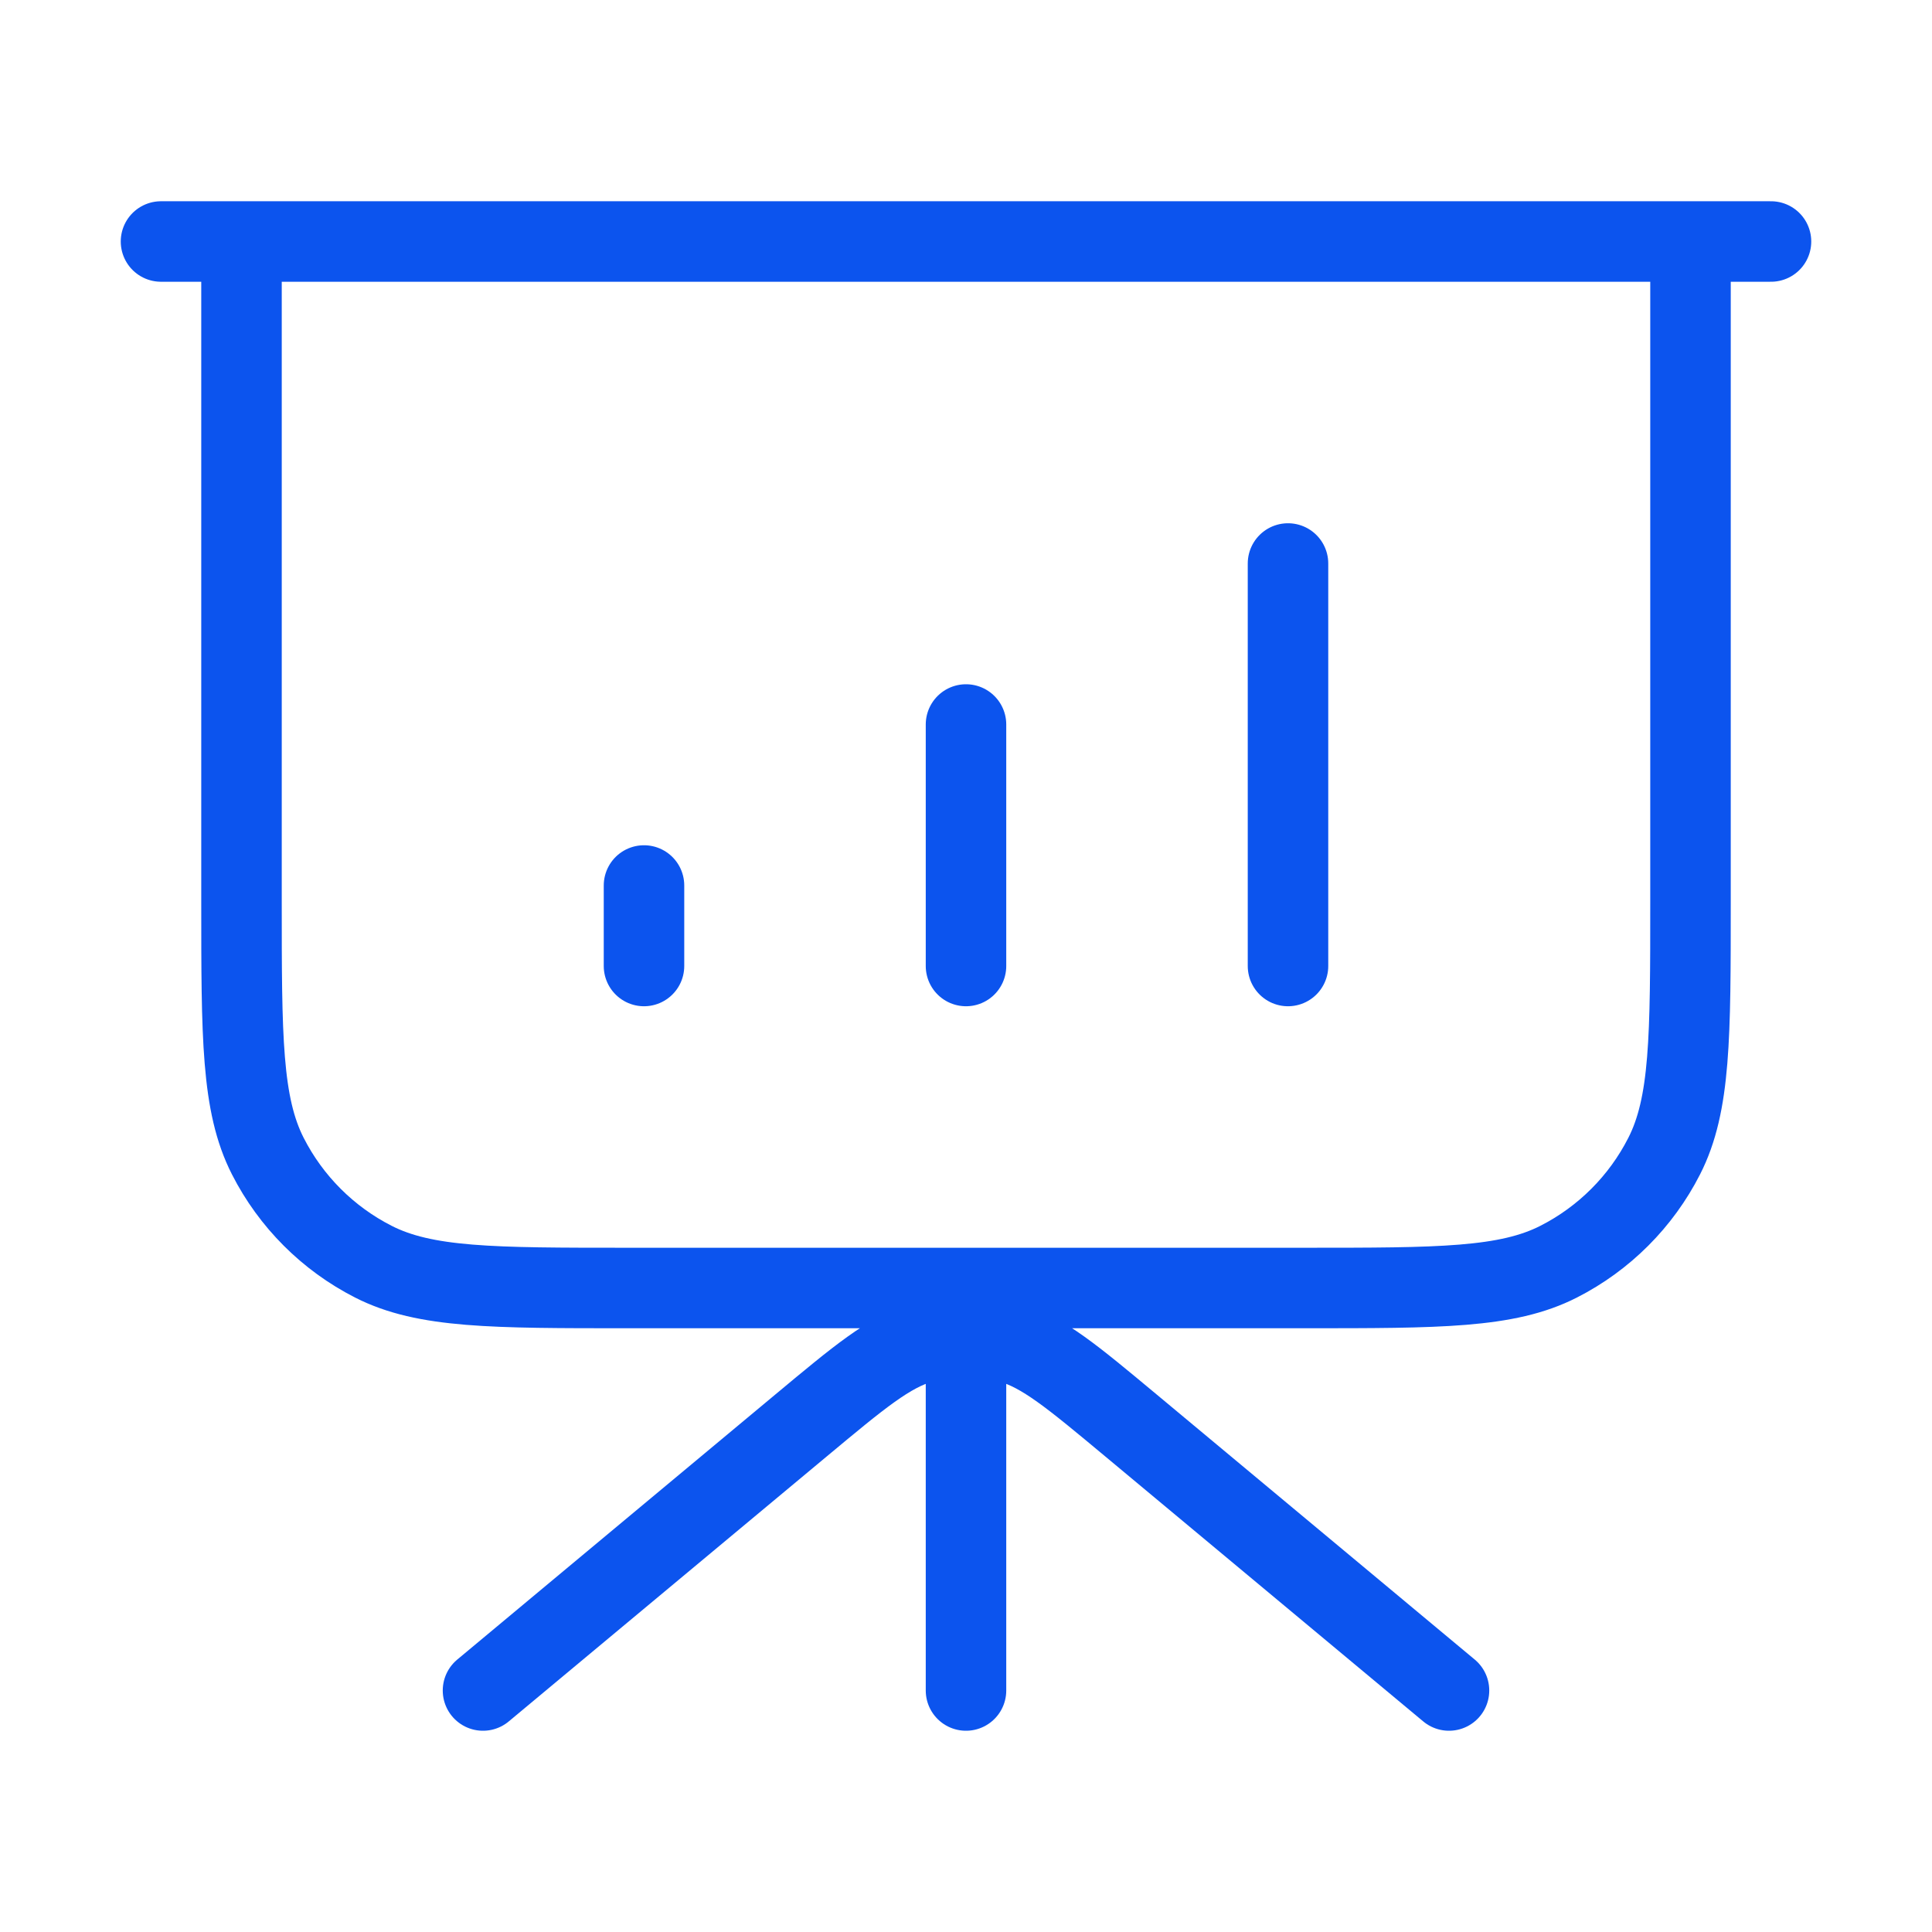 <svg width="48" height="48" viewBox="0 0 48 48" fill="none" xmlns="http://www.w3.org/2000/svg">
<path d="M24 32V42M36 42L28.097 35.414C26.64 34.2 25.911 33.592 25.097 33.36C24.38 33.156 23.62 33.156 22.903 33.36C22.089 33.592 21.36 34.2 19.903 35.414L12 42M16 22V24M24 18V24M32 14V24M44 6H4M6 6H42V22.4C42 25.76 42 27.441 41.346 28.724C40.771 29.853 39.853 30.771 38.724 31.346C37.441 32 35.76 32 32.4 32H15.6C12.24 32 10.559 32 9.276 31.346C8.147 30.771 7.229 29.853 6.654 28.724C6 27.441 6 25.76 6 22.4V6Z" stroke="#0C54EE" stroke-width="2" stroke-linecap="round" stroke-linejoin="round"/>
</svg>

